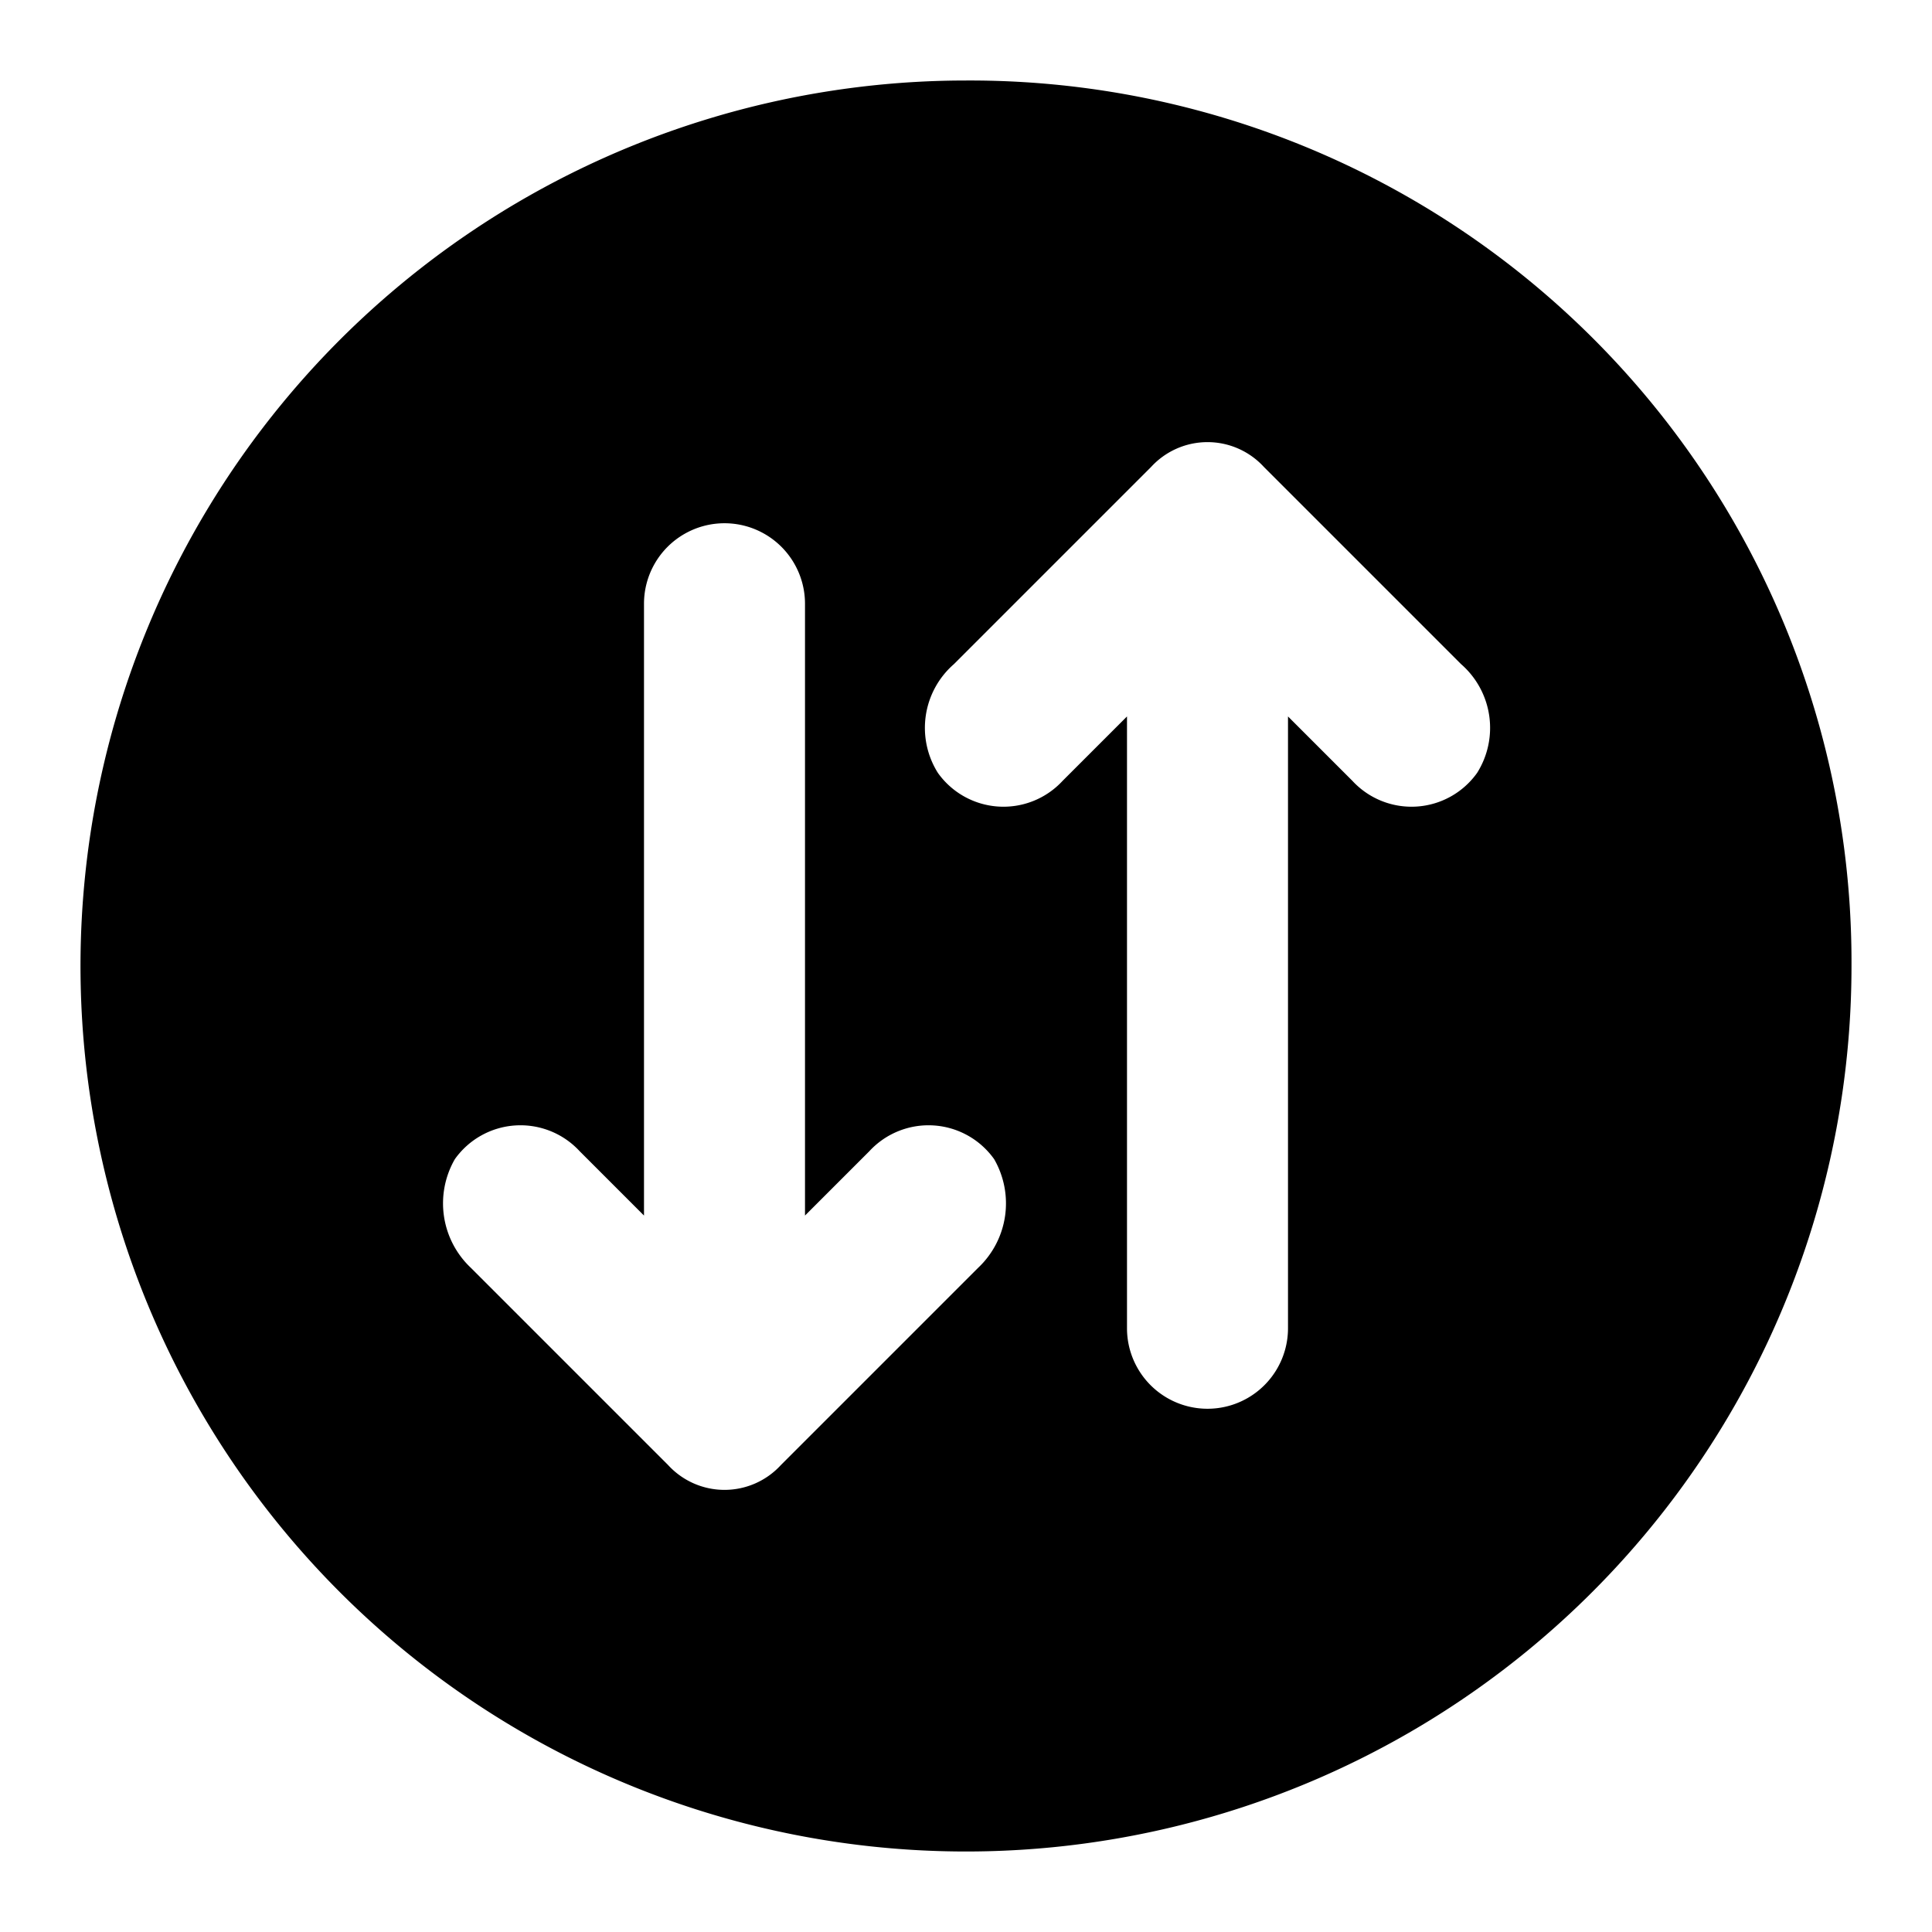 <?xml version="1.0" encoding="utf-8"?>
<svg width="800px" height="800px" viewBox="0 0 48 48" xmlns="http://www.w3.org/2000/svg">
  <title>swap-vertical-circle-solid</title>
  <g id="Layer_2" data-name="Layer 2">
    <g id="invisible_box" data-name="invisible box">
      <rect width="48" height="48" fill="none"/>
    </g>
    <g id="icons_Q2" data-name="icons Q2">
      <path d="M24,2A22,22,0,1,0,46,24,21.9,21.9,0,0,0,24,2Zm.3,29.5-4.9,4.9a1.9,1.9,0,0,1-2.8,0l-4.9-4.9a2.2,2.2,0,0,1-.4-2.7,2,2,0,0,1,3.1-.2L16,30.2V15a2,2,0,0,1,4,0V30.2l1.6-1.6a2,2,0,0,1,3.1.2A2.2,2.2,0,0,1,24.3,31.5ZM36.7,19.2a2,2,0,0,1-3.1.2L32,17.8V33a2,2,0,0,1-4,0V17.8l-1.6,1.6a2,2,0,0,1-3.1-.2,2.1,2.1,0,0,1,.4-2.7l4.9-4.9a1.9,1.9,0,0,1,2.8,0l4.9,4.9A2.1,2.1,0,0,1,36.7,19.2Z"/>
    </g>
  </g>
</svg>